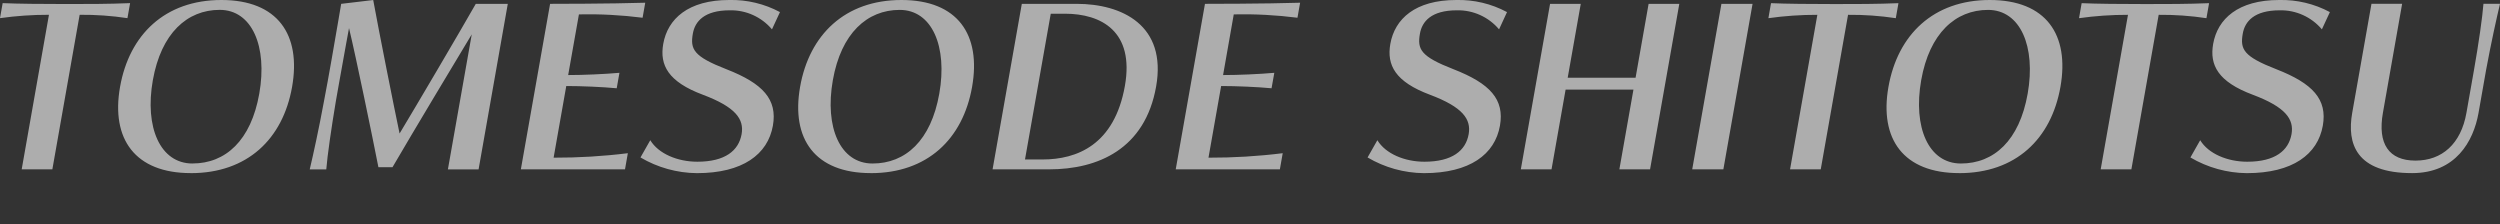 <?xml version="1.0" encoding="UTF-8"?><svg id="a" xmlns="http://www.w3.org/2000/svg" viewBox="0 0 669.52 60"><rect x="0" y="0" width="669.52" height="60" fill="#333333" stroke="none"/><path id="b" d="M14.02,45.35L21.33,3.96c4.28-.04,8.56.26,12.8.9l.71-4.02c-5.86.24-11.2.24-17.02.24-6.66,0-13.12-.06-17.11-.24l-.71,4.02c4.34-.61,8.72-.91,13.11-.9l-7.3,41.38h8.21ZM51.11,46.37c15.11,0,24.64-9.12,27.11-23.09S74.41,0,59.29,0s-24.67,9.3-27.14,23.27,4.02,23.09,18.96,23.09h0ZM51.56,43.79c-8.69,0-12.86-9.72-10.63-22.31S50.13,2.64,58.83,2.64s12.83,9.84,10.61,22.43-9.06,18.71-17.88,18.71h0ZM128.17,45.35l7.82-44.32h-8.57c-4.44,7.8-16.25,27.83-20.41,34.73-1.47-6.96-5.6-27.71-7.06-35.75l-8.58,1.02s-1.19,7.08-2.55,14.82c-.69,3.9-1.4,7.92-2.07,11.34-1.3,7.08-2.91,14.46-3.8,18.17h4.43c.28-3.6,1.37-11.16,2.57-18.29l.88-4.98c1.24-7.02,2.64-14.57,2.64-14.57,1.9,7.92,6.2,28.73,7.87,37.25h3.78c5.34-9.18,17.57-29.51,21.22-35.57l-6.39,36.17h8.22,0ZM167.38,45.35l.76-4.32c-6.59.82-13.23,1.22-19.88,1.2l3.39-19.19c4.13,0,9.67.24,13.51.6l.73-4.14c-4.09.36-9.59.6-13.73.6l2.88-16.25c5.7-.12,11.4.18,17.05.9l.71-4.02c-9.23.3-25.48.3-25.48.3l-7.83,44.32h27.89ZM171.53,42.17c4.58,2.7,9.79,4.15,15.1,4.2,12.29,0,19-5.04,20.36-12.72,1.23-7.02-2.63-11.28-12.45-15.11-8.81-3.42-9.73-5.34-8.99-9.54.57-3.24,3.02-6.24,9.91-6.24,4.34-.09,8.48,1.78,11.28,5.1l2.14-4.62C204.71,1.01,200.02-.11,195.29,0c-10.97,0-16.48,5.04-17.67,11.76-1,5.7,1.33,10.14,10.61,13.61,8.78,3.3,11.09,6.54,10.38,10.56-.78,4.38-4.37,7.38-11.86,7.38-5.34,0-10.42-2.16-12.6-5.76l-2.62,4.61ZM233.22,46.37c15.11,0,24.64-9.12,27.11-23.09S256.52,0,241.41,0s-24.68,9.3-27.14,23.27,4.02,23.09,18.95,23.09h0ZM233.67,43.79c-8.69,0-12.85-9.72-10.63-22.31s9.2-18.83,17.9-18.83,12.84,9.84,10.61,22.43-9.06,18.71-17.88,18.71h0ZM280.99,45.35c13.02,0,25.67-5.4,28.63-22.19,2.89-16.37-9.1-22.13-21.28-22.13h-14.69l-7.83,44.32h15.17ZM274.5,42.71l6.9-39.04h3.78c9.77,0,18.65,4.74,16.08,19.31-2.8,15.83-12.84,19.73-22.08,19.73h-4.68,0ZM342.76,45.35l.76-4.32c-6.59.82-13.23,1.22-19.88,1.2l3.39-19.19c4.13,0,9.67.24,13.5.6l.74-4.14c-4.09.36-9.59.6-13.72.6l2.86-16.25c5.7-.12,11.4.18,17.06.9l.71-4.02c-9.23.3-25.48.3-25.48.3l-7.83,44.32h27.89ZM366.25,42.17c4.57,2.7,9.78,4.15,15.09,4.2,12.3,0,19.01-5.04,20.36-12.72,1.24-7.02-2.62-11.28-12.44-15.11-8.81-3.42-9.74-5.34-8.99-9.54.57-3.24,3.02-6.24,9.91-6.24,4.34-.09,8.48,1.78,11.28,5.1l2.13-4.62c-4.17-2.24-8.85-3.35-13.58-3.24-10.98,0-16.48,5.04-17.67,11.76-1,5.7,1.33,10.14,10.61,13.61,8.78,3.3,11.08,6.54,10.37,10.56-.77,4.38-4.36,7.38-11.85,7.38-5.34,0-10.42-2.16-12.6-5.76l-2.62,4.61ZM441.9,45.35l7.83-44.32h-8.22l-3.49,19.79h-18.18l3.5-19.79h-8.22l-7.83,44.32h8.22l3.77-21.35h18.17l-3.77,21.35h8.22ZM461.53,45.35l7.82-44.32h-8.34l-7.82,44.32h8.34ZM487.61,45.35l7.31-41.38c4.28-.04,8.56.26,12.79.9l.71-4.02c-5.86.24-11.2.24-17.01.24-6.66,0-13.13-.06-17.12-.24l-.7,4.02c4.34-.61,8.72-.91,13.11-.9l-7.31,41.38h8.22ZM524.69,46.37c15.12,0,24.64-9.12,27.11-23.09S547.99,0,532.88,0s-24.67,9.3-27.14,23.27,4.02,23.09,18.95,23.09h0ZM525.15,43.79c-8.7,0-12.86-9.72-10.64-22.31s9.21-18.83,17.9-18.83,12.84,9.84,10.62,22.43-9.06,18.71-17.88,18.71h0ZM570.8,45.35l7.31-41.38c4.28-.04,8.56.26,12.79.9l.71-4.02c-5.86.24-11.2.24-17.01.24-6.66,0-13.13-.06-17.12-.24l-.7,4.02c4.34-.61,8.72-.91,13.11-.9l-7.31,41.38h8.22ZM586.61,42.17c4.58,2.7,9.79,4.15,15.1,4.2,12.29,0,19-5.04,20.36-12.72,1.23-7.02-2.63-11.28-12.45-15.11-8.81-3.42-9.73-5.34-8.99-9.54.57-3.24,3.02-6.24,9.92-6.24,4.33-.09,8.48,1.79,11.27,5.1l2.14-4.62c-4.17-2.24-8.86-3.35-13.59-3.24-10.97,0-16.48,5.04-17.67,11.76-1,5.7,1.33,10.14,10.61,13.61,8.78,3.3,11.09,6.54,10.38,10.56-.78,4.38-4.37,7.38-11.86,7.38-5.34,0-10.42-2.16-12.6-5.76l-2.62,4.62ZM660.53,30.23c-1.46,8.28-6.51,12.78-13.65,12.78s-10.18-4.5-8.72-12.78l5.15-29.21h-8.21l-5.16,29.21c-1.45,8.22.99,16.13,16.04,16.13,11.64,0,16.43-8.46,17.79-16.13l2.03-11.52c1.33-7.2,2.83-13.97,3.72-17.69h-4.43c-.28,3.6-1.28,10.62-2.55,17.81l-2.01,11.4Z" style="fill:#fff; fill-rule:evenodd; isolation:isolate; opacity:.6;"/></svg>